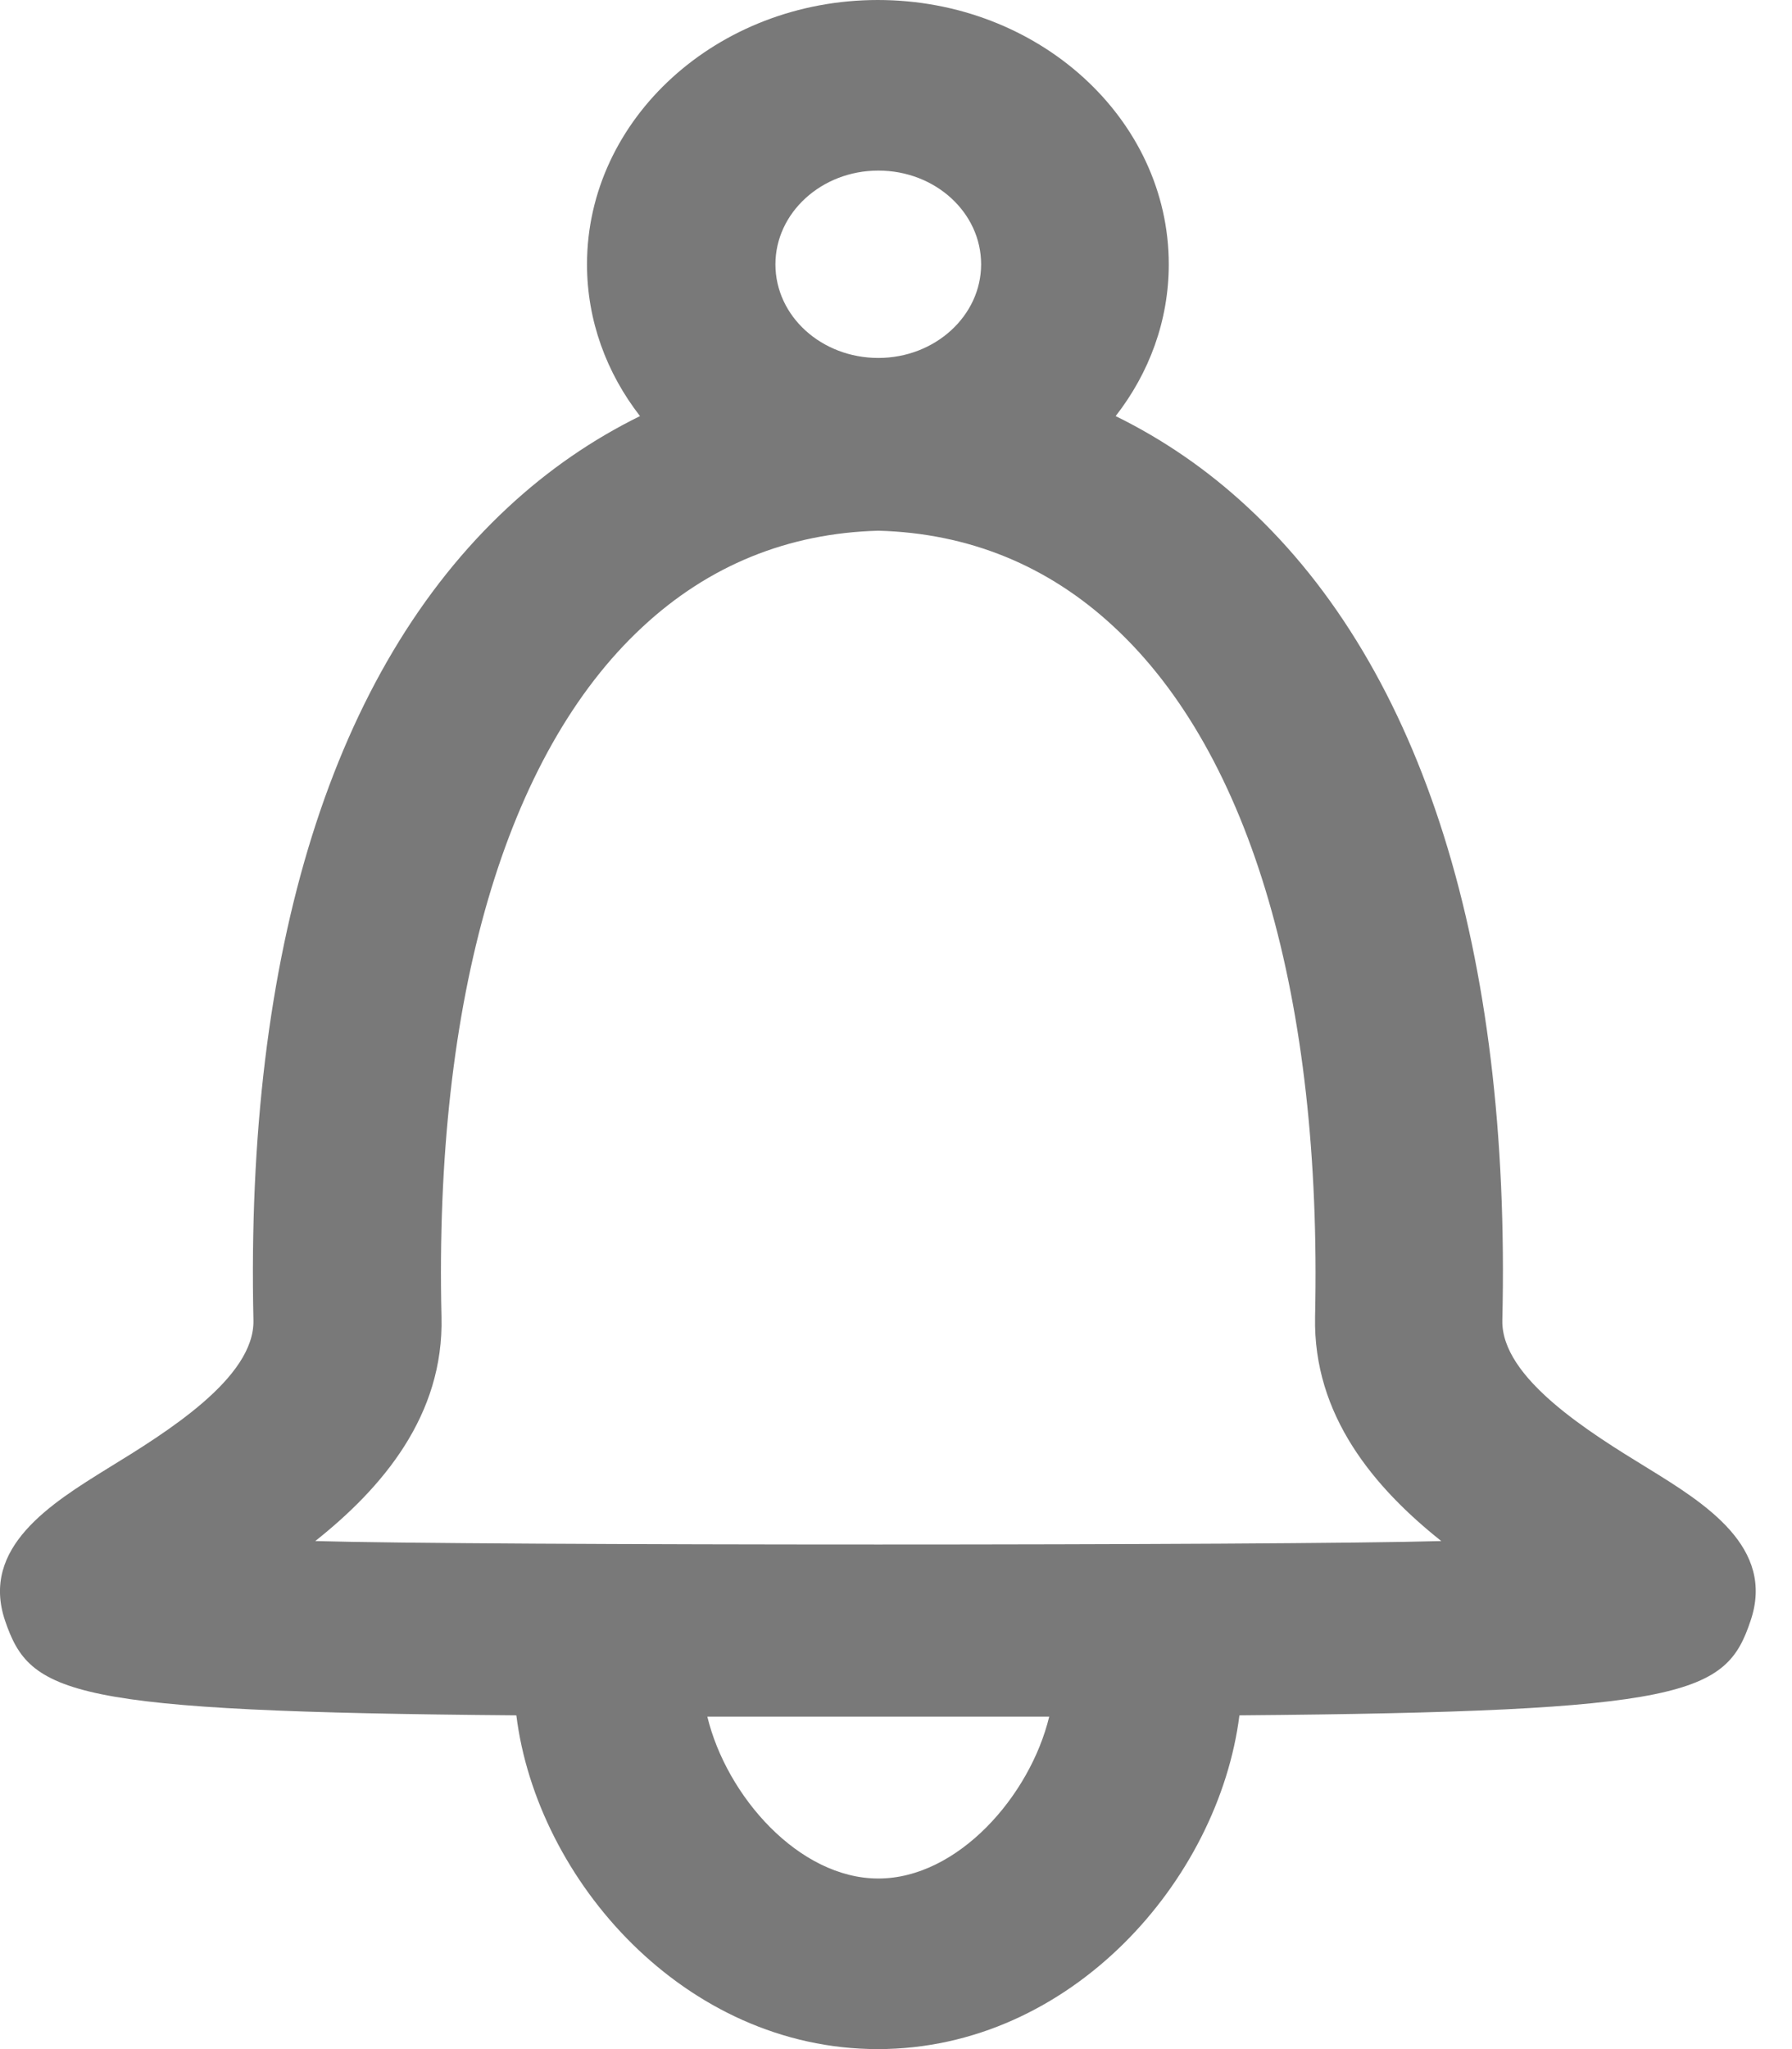 <svg width="14" height="16" viewBox="0 0 14 16" fill="none" xmlns="http://www.w3.org/2000/svg">
<path fill-rule="evenodd" clip-rule="evenodd" d="M11.737 10.309C11.727 10.759 12.416 11.184 12.873 11.464C13.32 11.739 13.872 12.082 13.676 12.656C13.484 13.231 13.19 13.365 9.683 13.394C9.52 14.681 8.367 16 6.858 16C5.35 16 4.194 14.681 4.034 13.394C0.527 13.365 0.236 13.231 0.04 12.656C-0.155 12.082 0.4 11.739 0.844 11.464C1.301 11.184 1.99 10.759 1.98 10.309C1.915 7.425 2.6 5.231 3.969 3.961C4.282 3.67 4.628 3.432 5 3.249C4.739 2.913 4.586 2.504 4.586 2.064C4.586 0.927 5.605 0 6.858 0C8.112 0 9.131 0.927 9.131 2.064C9.131 2.504 8.978 2.913 8.716 3.249C9.089 3.432 9.435 3.67 9.748 3.961C11.116 5.228 11.805 7.425 11.737 10.309ZM7.665 2.064C7.665 1.659 7.306 1.332 6.862 1.332C6.418 1.332 6.058 1.662 6.058 2.064C6.058 2.469 6.418 2.795 6.862 2.795C7.306 2.795 7.665 2.465 7.665 2.064ZM6.862 14.668C6.241 14.668 5.676 14.024 5.526 13.404H8.197C8.047 14.024 7.482 14.668 6.862 14.668ZM3.449 10.282C3.469 11.053 2.986 11.618 2.463 12.033C3.685 12.069 10.039 12.069 11.26 12.033C10.738 11.618 10.258 11.053 10.274 10.282C10.329 7.801 9.774 5.887 8.703 4.895C8.187 4.415 7.567 4.163 6.862 4.144C6.156 4.163 5.536 4.415 5.02 4.895C3.949 5.887 3.391 7.801 3.449 10.282Z" fill="#797979"/>
</svg>
